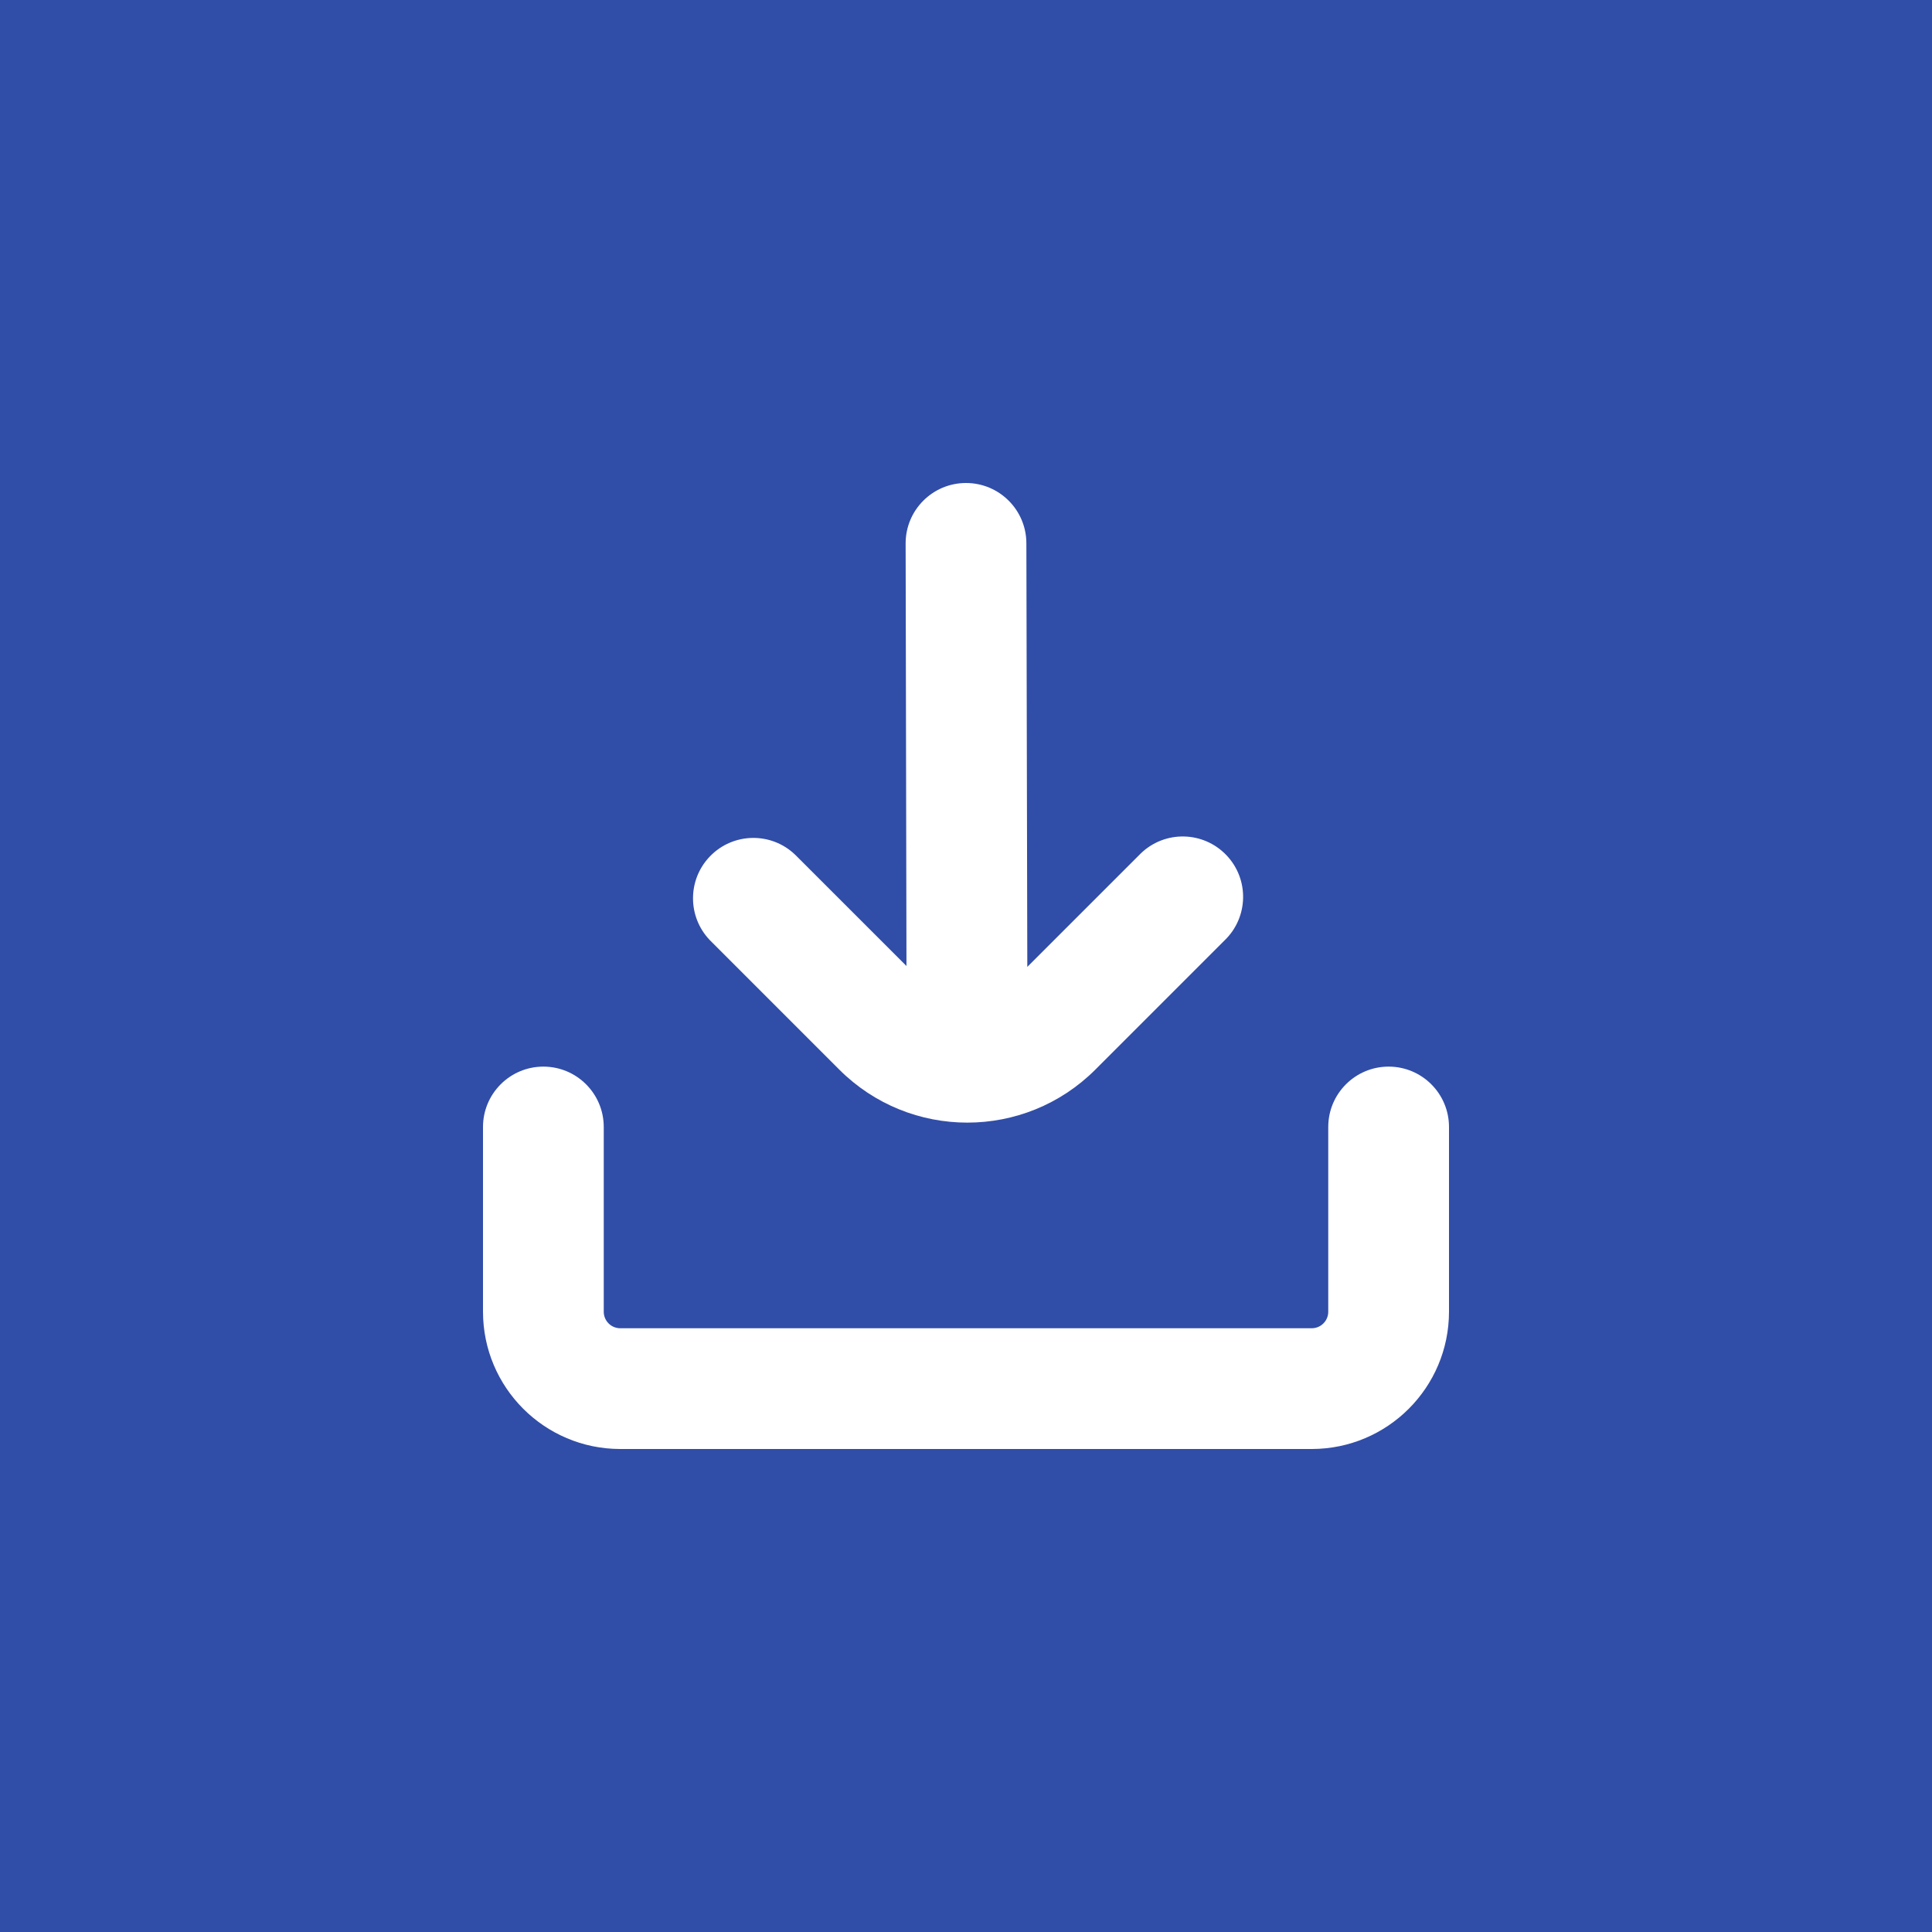 <svg width="64" height="64" viewBox="0 0 64 64" fill="none" xmlns="http://www.w3.org/2000/svg">
<rect width="64" height="64" fill="#304DA8"/>
<g clip-path="url(#clip0_7007_1197)">
<path d="M27.801 35.431C30.144 37.774 33.943 37.774 36.286 35.431L40.569 31.148C41.364 30.381 41.386 29.114 40.618 28.32C39.851 27.526 38.585 27.503 37.79 28.271C37.774 28.287 37.757 28.303 37.741 28.32L34.031 32.029L34 18C34 16.895 33.105 16 32 16C30.896 16 30 16.895 30 18L30.028 32L26.346 28.319C25.552 27.551 24.286 27.573 23.518 28.368C22.77 29.143 22.77 30.372 23.518 31.147L27.801 35.431Z" fill="white"/>
<path d="M46 35.333C44.895 35.333 44 36.229 44 37.333V43.455C43.999 43.755 43.756 43.999 43.455 44H20.545C20.244 43.999 20.001 43.755 20 43.455V37.333C20 36.229 19.105 35.333 18 35.333C16.895 35.333 16 36.229 16 37.333V43.455C16.003 45.964 18.036 47.997 20.545 48H43.455C45.964 47.997 47.997 45.964 48 43.455V37.333C48 36.229 47.105 35.333 46 35.333Z" fill="white"/>
</g>
<defs>
<clipPath id="clip0_7007_1197">
<rect width="32" height="32" fill="white" transform="translate(16 16)"/>
</clipPath>
</defs>
</svg>

